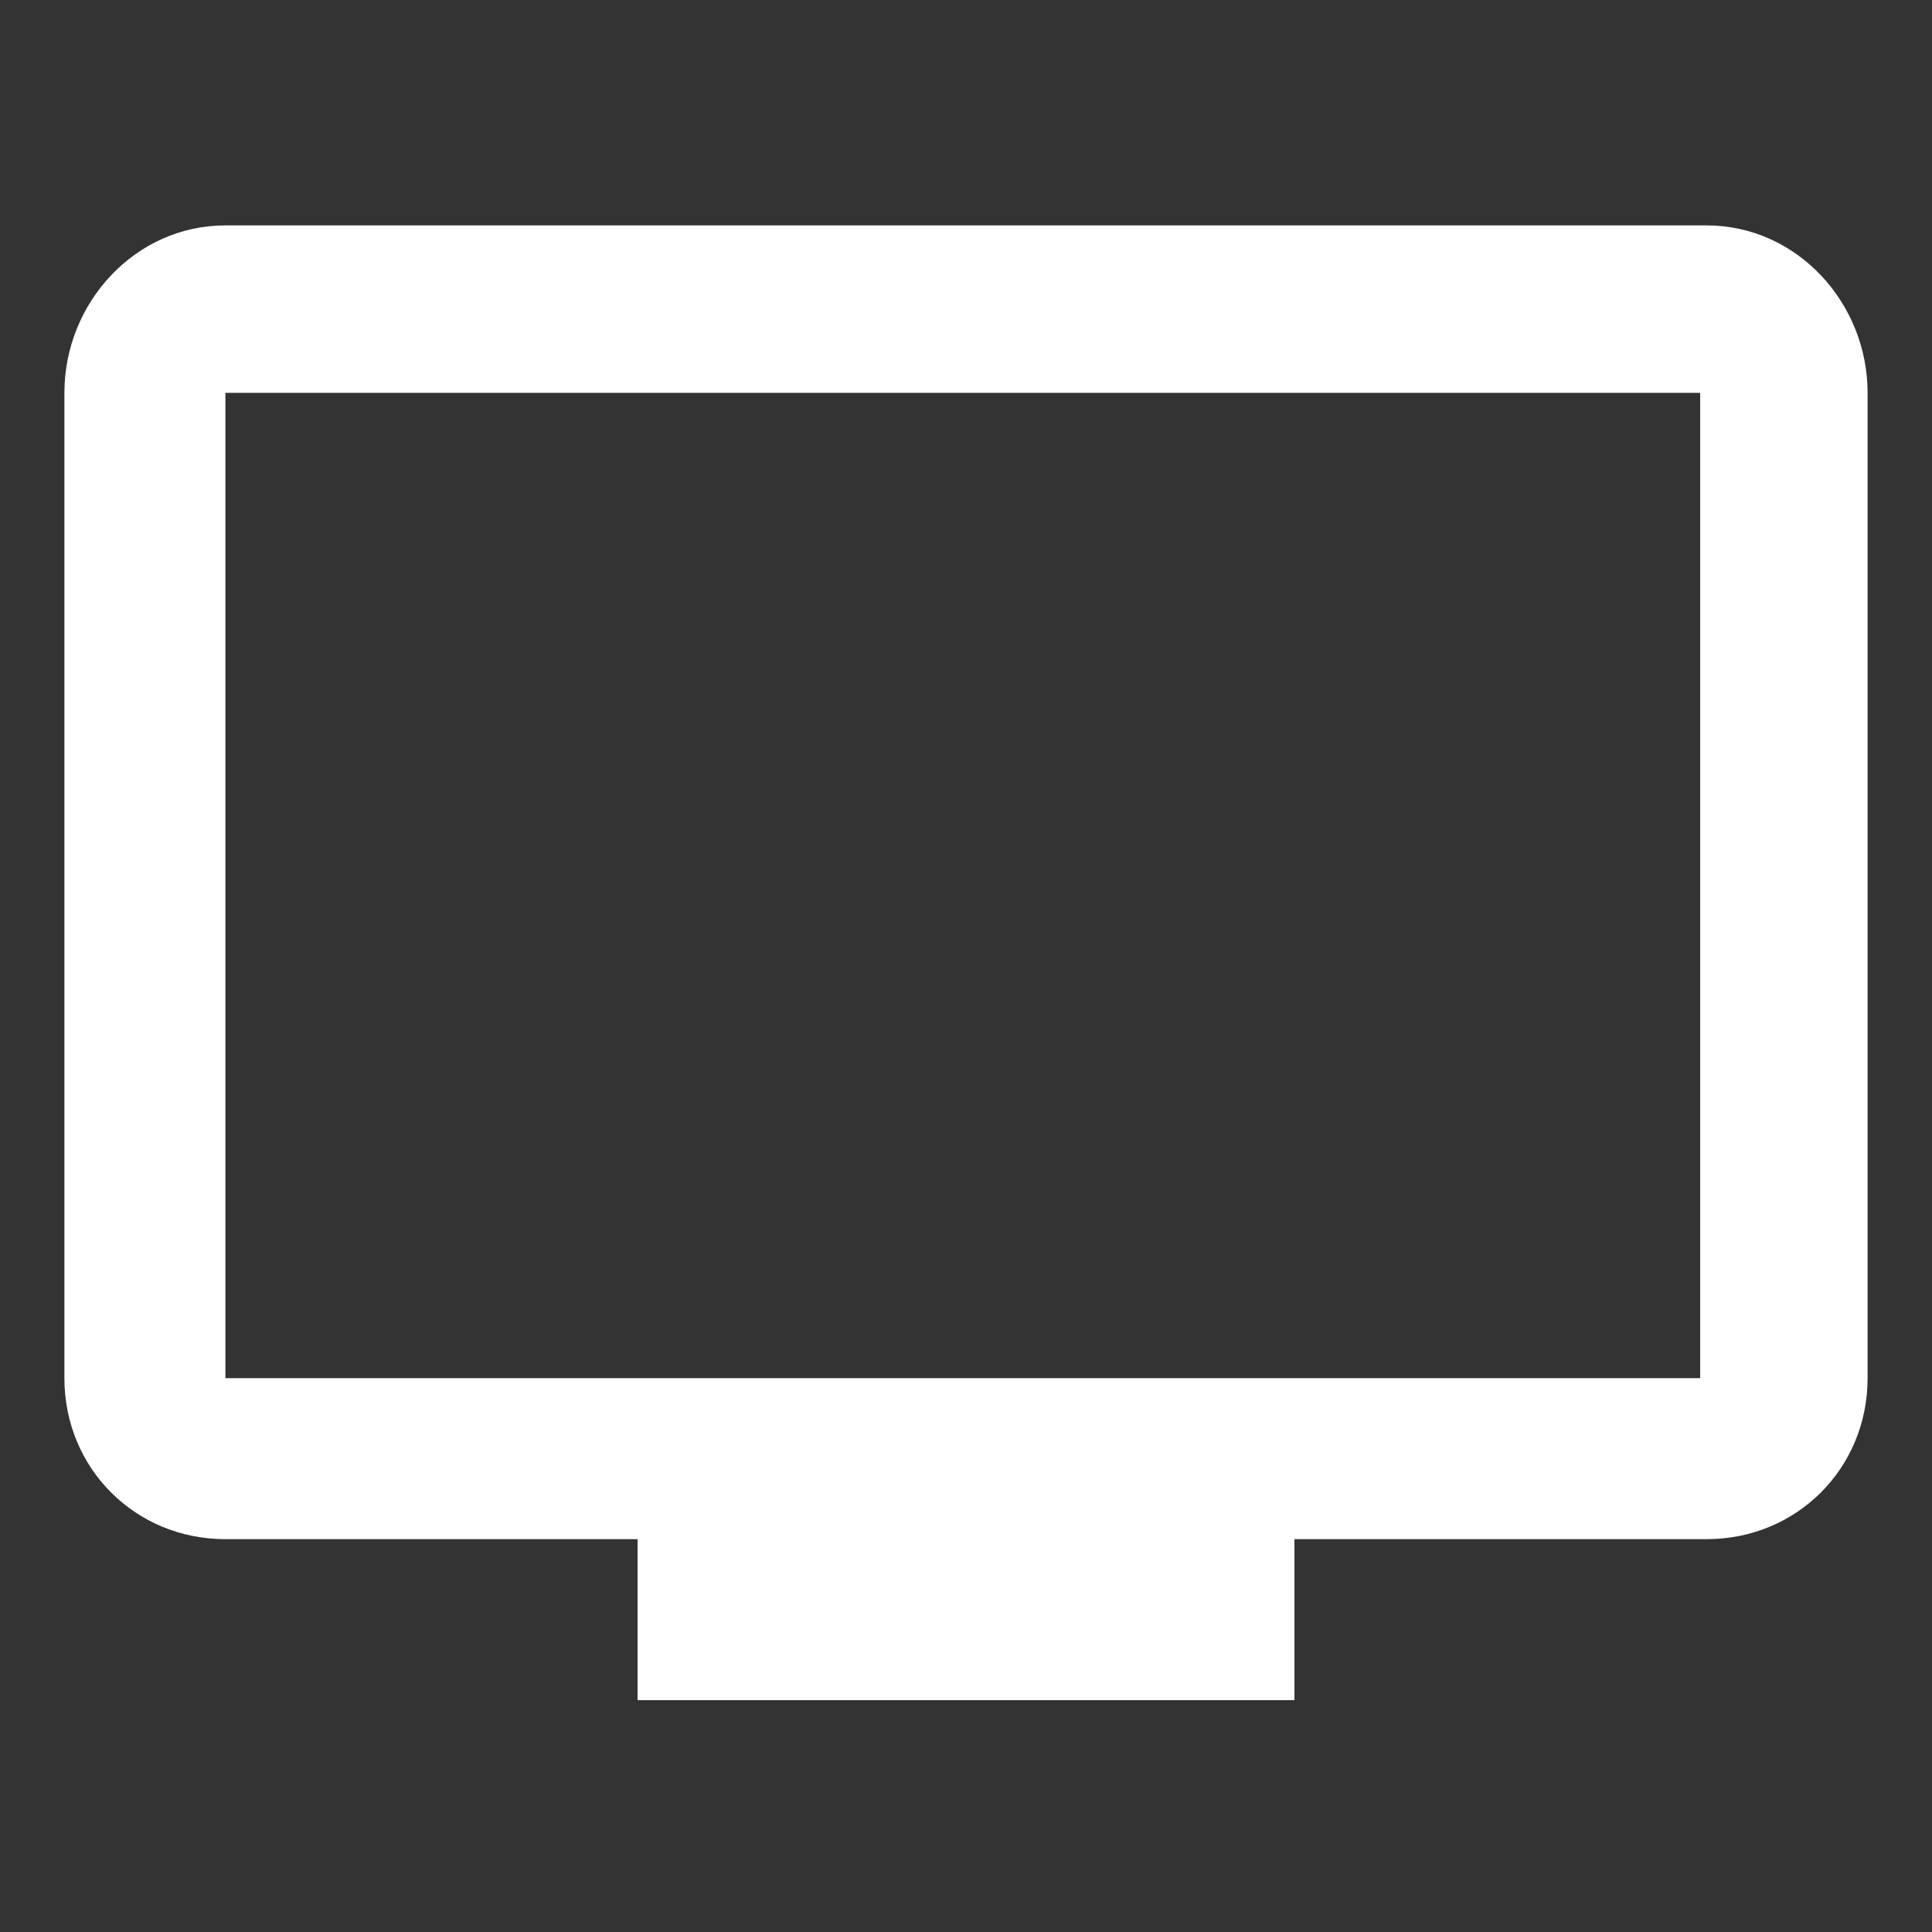 <?xml version="1.0" encoding="utf-8"?>
<!-- Generator: Adobe Illustrator 21.1.0, SVG Export Plug-In . SVG Version: 6.00 Build 0)  -->
<svg version="1.1" id="Layer_1" xmlns="http://www.w3.org/2000/svg" xmlns:xlink="http://www.w3.org/1999/xlink" x="0px" y="0px"
	 viewBox="0 0 30 30" style="enable-background:new 0 0 30 30;" xml:space="preserve">
<rect x="0" y="0" width="30" height="30" fill="#333333" stroke="none"/>
<style type="text/css">
	.st0{fill:#FFFFFF;}
</style>
<path class="st0" d="M26.5,3.5H3.5C2.1,3.5,1,4.7,1,6.1v15.3c0,1.4,1.1,2.5,2.5,2.5h6.4v2.5h10.2v-2.5h6.4c1.4,0,2.5-1.1,2.5-2.5
	l0-15.3C29,4.7,27.9,3.5,26.5,3.5z M26.5,21.4H3.5V6.1h22.9V21.4z"/>
</svg>
